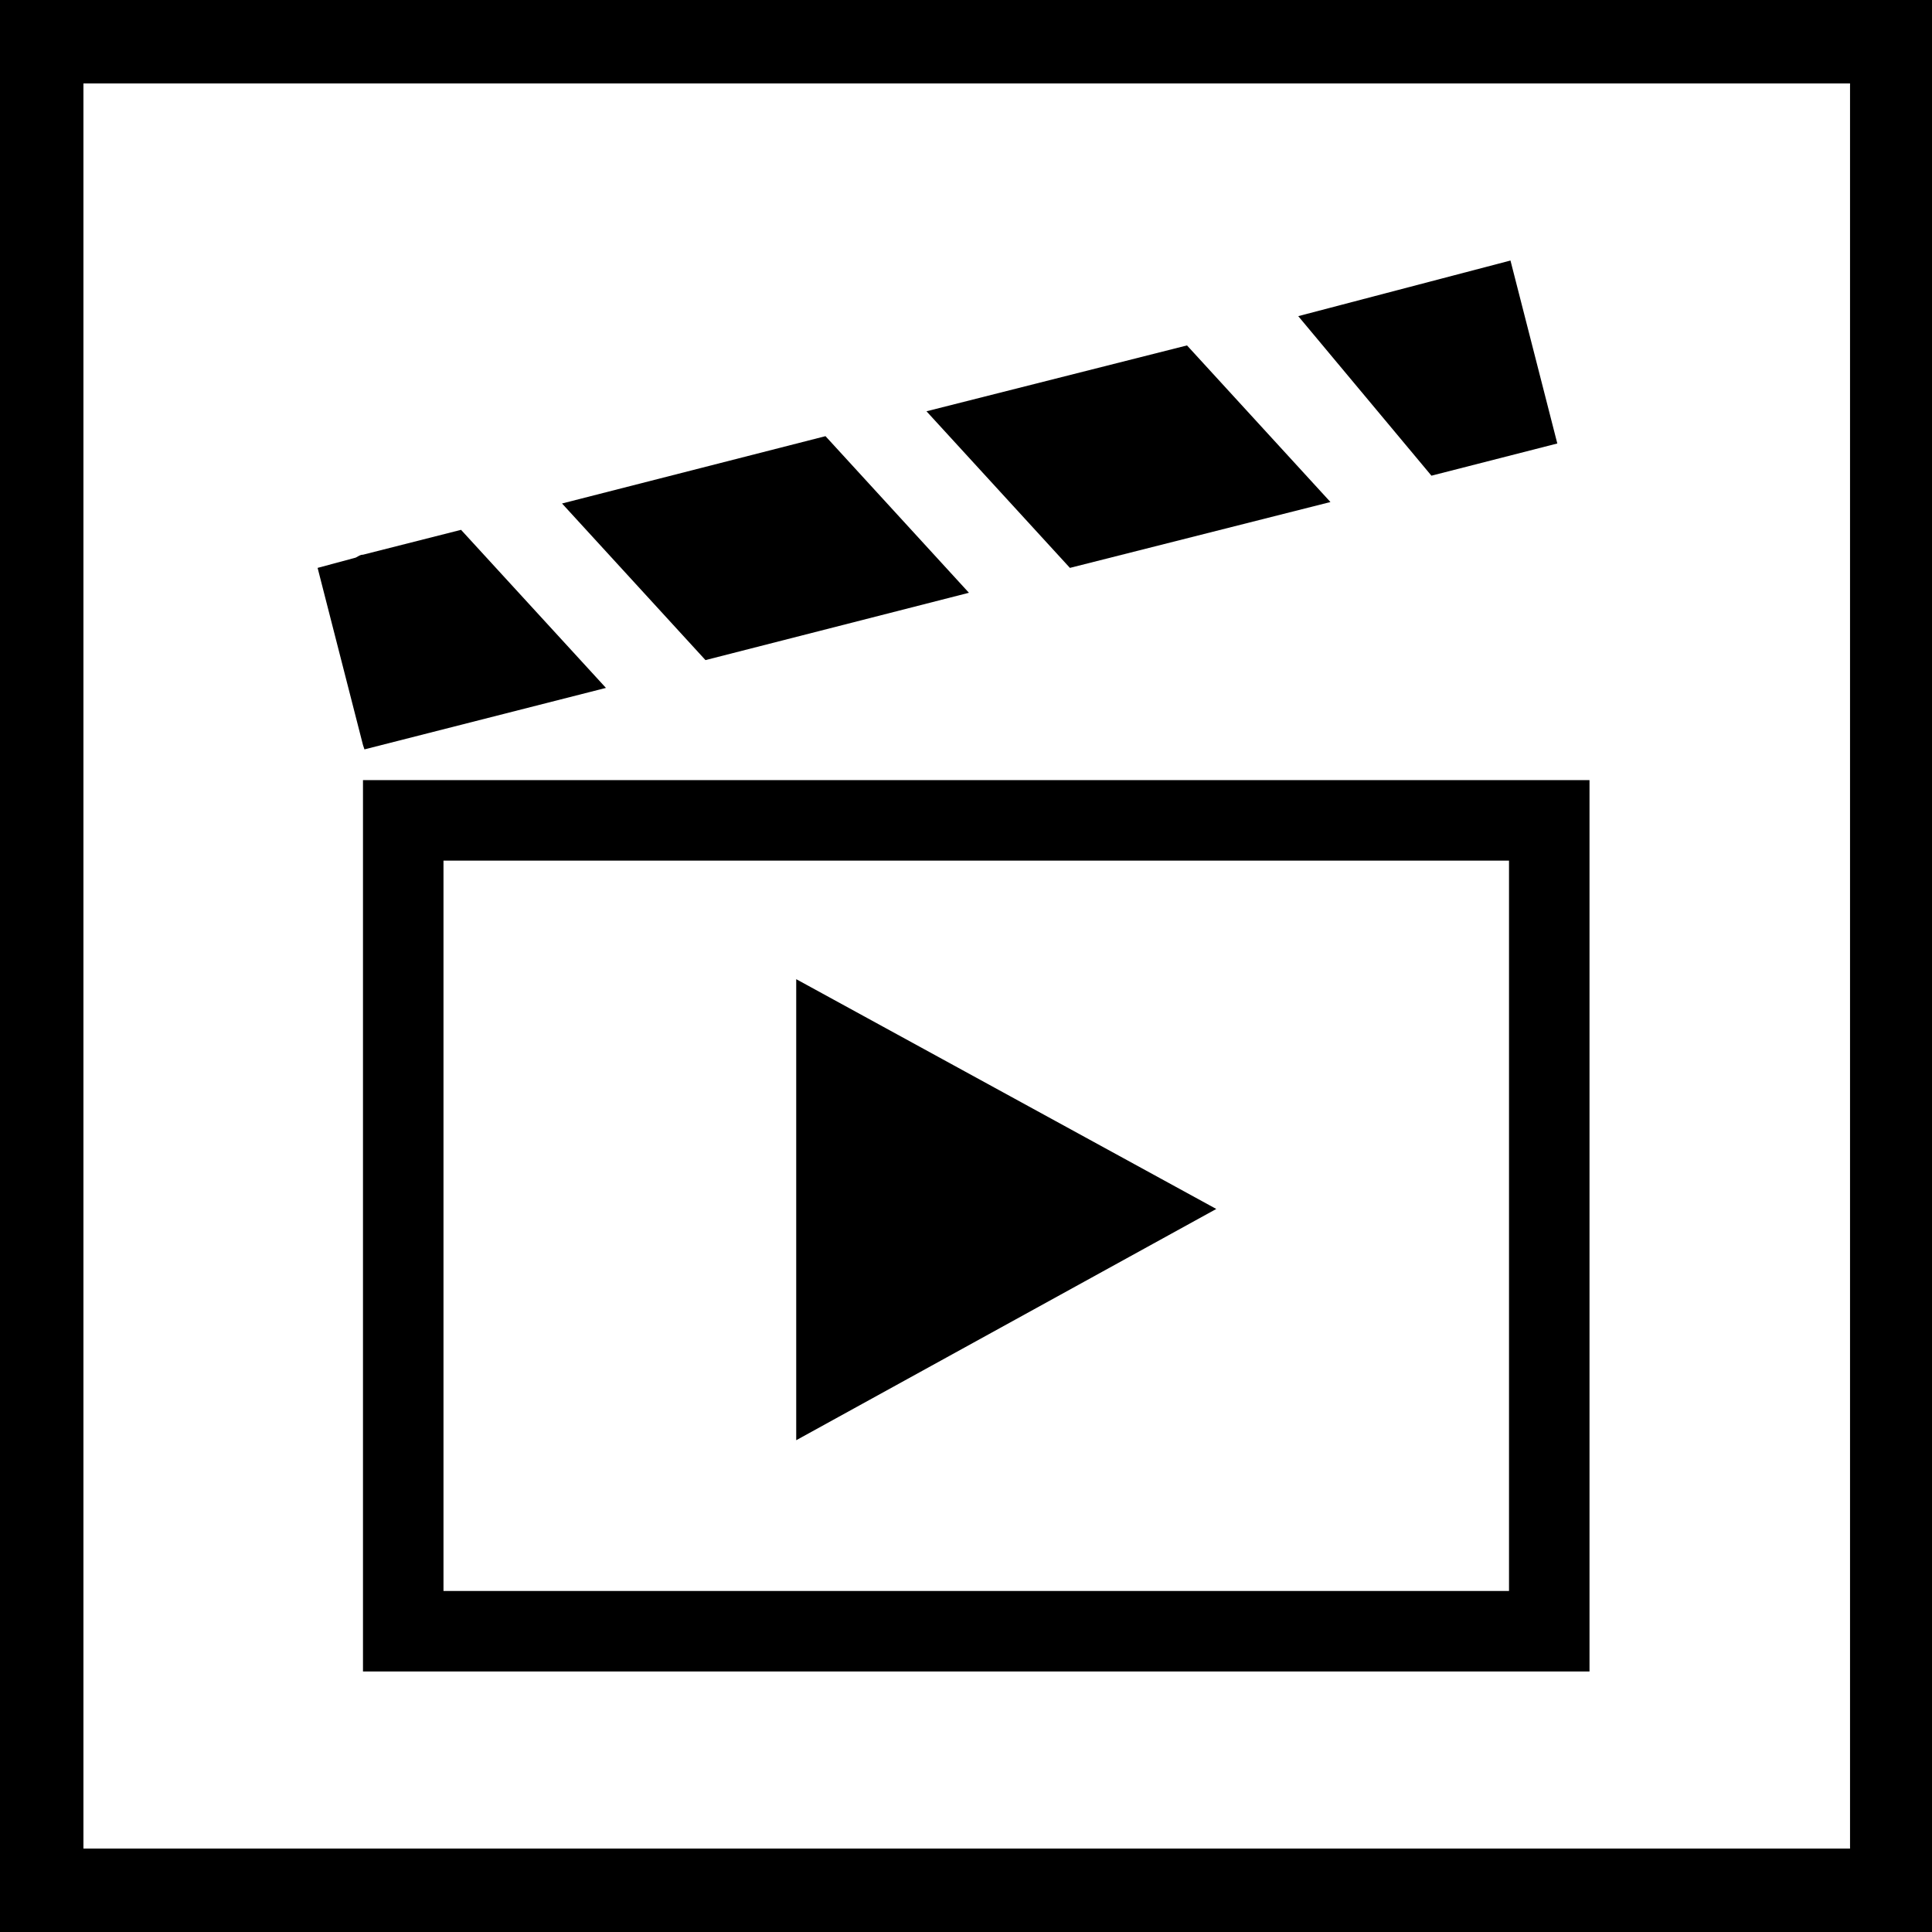 <?xml version="1.0" encoding="utf-8"?>
<svg version="1.1" id="Layer_1" xmlns="http://www.w3.org/2000/svg" xmlns:xlink="http://www.w3.org/1999/xlink" x="0px" y="0px"
	 viewBox="0 0 132 132" style="enable-background:new 0 0 132 132;" xml:space="preserve" width="132" height="132">
<style type="text/css">
	.st0{fill:#000000;}
</style>
<title>film</title>
<path class="st0" d="M24.8,53.3v60.9h83.8V53.3H24.8z M103.1,108.7H30.3V58.8h72.8V108.7z"/>
<polygon class="st0" points="54.4,66.9 83.1,82.6 54.4,98.4 "/>
<polygon class="st0" points="90.9,34.3 81.1,23.6 63.3,28.1 73.1,38.8 "/>
<polygon class="st0" points="66.2,40.5 56.4,29.8 38.4,34.4 48.2,45.1 "/>
<path class="st0" d="M31.5,36.2l-6.7,1.7c-0.2,0-0.3,0.1-0.5,0.2l-2.6,0.7l3.1,12.1l0.1,0.3l16.5-4.2L31.5,36.2z"/>
<polygon class="st0" points="103.2,17.8 88.7,21.6 97.8,32.5 106.4,30.3 "/>
<path class="st0" d="M126.3,126.3H5.7V5.7h120.7V126.3z M0,0v132h132V0H0z"/>
</svg>
